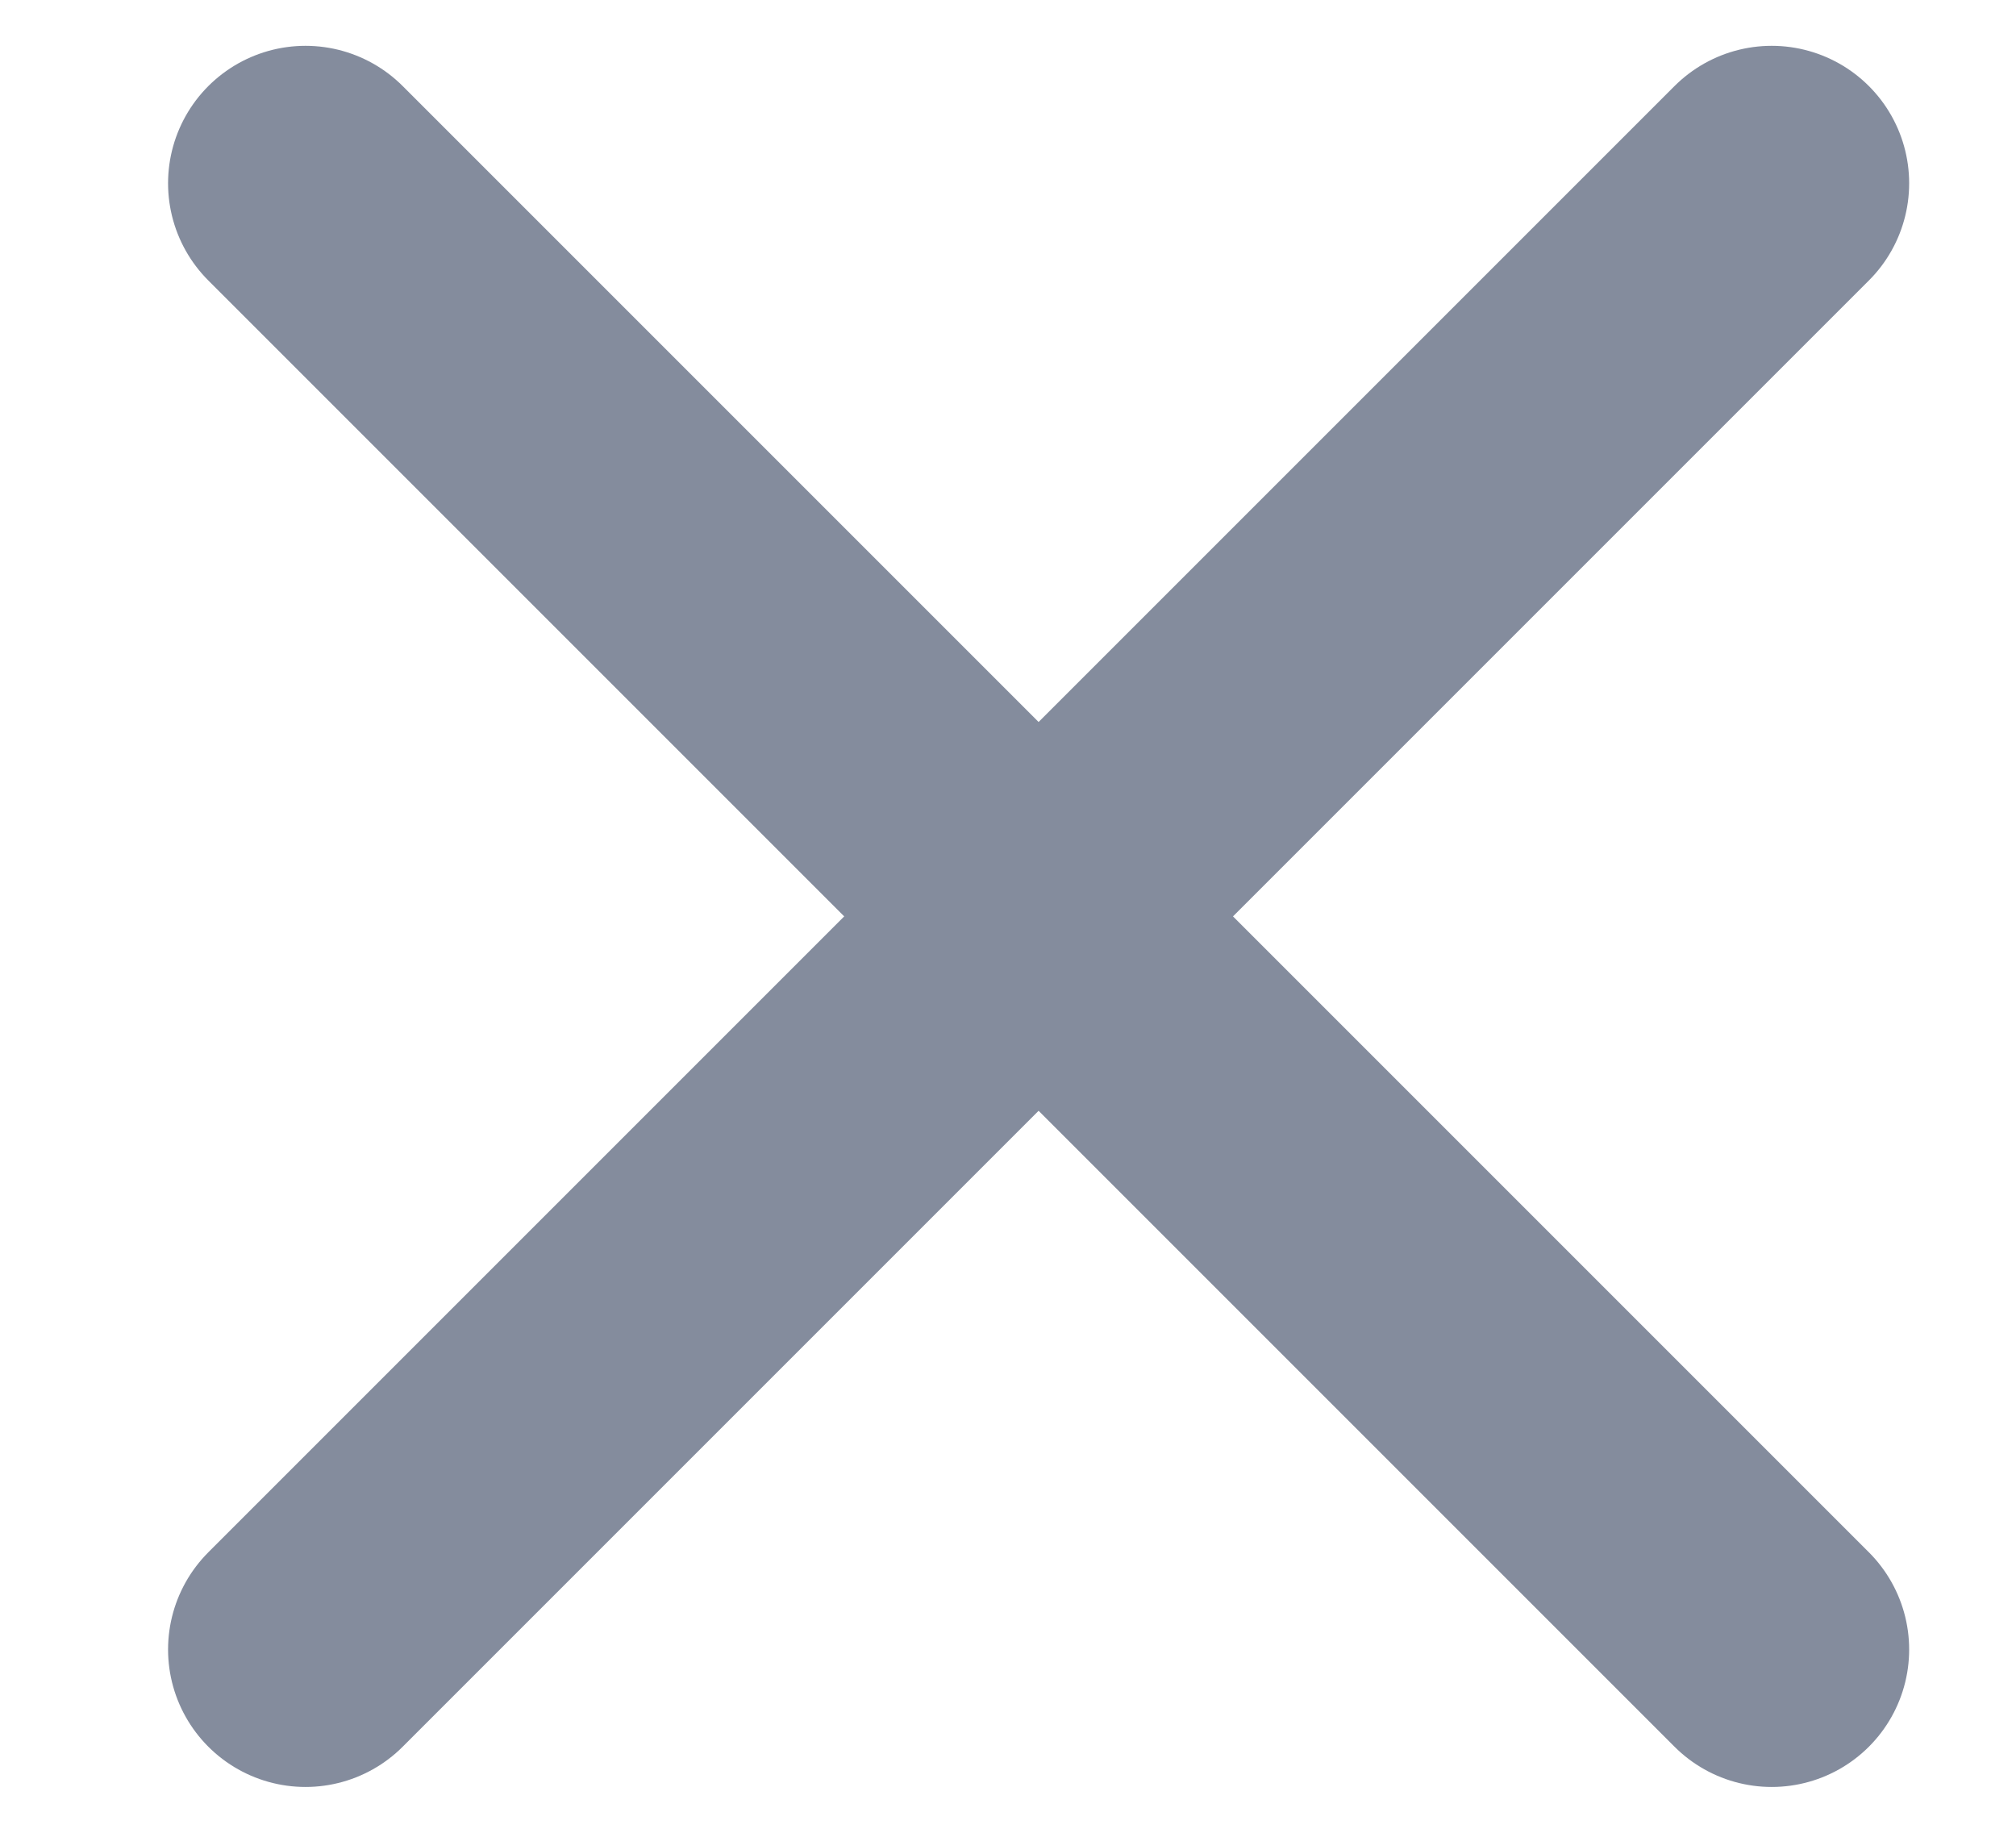 <svg width="11" height="10" viewBox="0 0 11 10" fill="none" xmlns="http://www.w3.org/2000/svg">
<path d="M9.667 9L1.667 1M9.667 1L1.667 9" stroke="#667085" stroke-opacity="0.8" stroke-width="1.5" stroke-linecap="round"/>
</svg>
